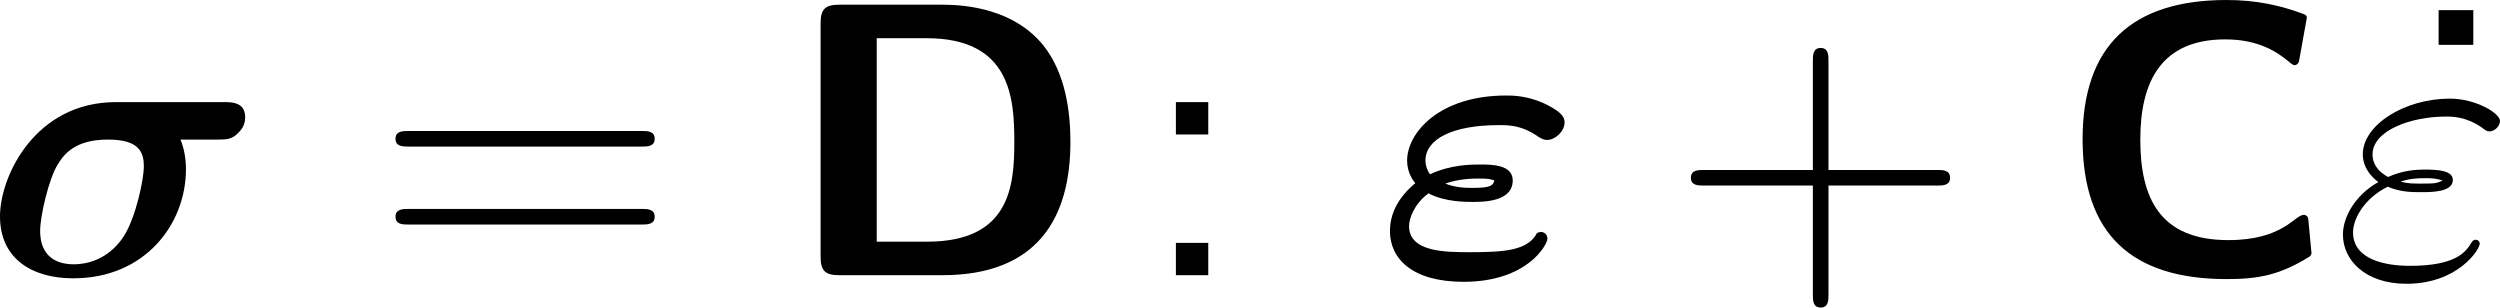 <?xml version='1.0' encoding='UTF-8'?>
<!-- Generated by CodeCogs with dvisvgm 3.4.3 -->
<svg version='1.1' xmlns='http://www.w3.org/2000/svg' xmlns:xlink='http://www.w3.org/1999/xlink' width='79.064pt' height='9.726pt' viewBox='-.302 -.259 79.064 9.726'>
<defs>
<path id='g2-34' d='M1.538-2.476C1.898-2.324 2.215-2.324 2.476-2.324C2.76-2.324 3.36-2.324 3.36-2.662C3.36-2.924 2.978-2.956 2.564-2.956C2.335-2.956 1.953-2.935 1.549-2.749C1.298-2.88 1.113-3.087 1.113-3.382C1.113-4.047 2.182-4.44 3.164-4.44C3.338-4.44 3.731-4.44 4.167-4.135C4.287-4.047 4.309-4.025 4.385-4.025C4.527-4.025 4.68-4.167 4.68-4.32C4.68-4.527 4.015-4.942 3.273-4.942C2.018-4.942 .84-4.211 .84-3.382C.84-2.913 1.233-2.64 1.276-2.607C.633-2.247 .284-1.636 .284-1.135C.284-.425 .905 .24 2.062 .24C3.502 .24 4.113-.72 4.113-.884C4.113-.949 4.058-.993 3.993-.993C3.938-.993 3.905-.949 3.884-.916C3.731-.665 3.469-.262 2.16-.262C1.495-.262 .567-.425 .567-1.2C.567-1.571 .873-2.149 1.538-2.476ZM1.898-2.618C2.149-2.705 2.378-2.716 2.564-2.716C2.836-2.716 2.88-2.705 3.076-2.651C2.913-2.575 2.891-2.564 2.476-2.564C2.236-2.564 2.105-2.564 1.898-2.618Z'/>
<path id='g1-67' d='M6.982-1.56C6.982-1.647 6.905-1.691 6.862-1.691C6.6-1.691 6.284-.982 4.745-.982C2.825-.982 2.28-2.16 2.28-3.796C2.28-5.422 2.869-6.6 4.658-6.6C5.629-6.6 6.142-6.218 6.436-5.978C6.502-5.924 6.535-5.88 6.611-5.88C6.655-5.88 6.709-5.935 6.72-5.978L6.938-7.189C6.949-7.233 6.938-7.276 6.851-7.309C6.207-7.549 5.542-7.702 4.691-7.702C2.029-7.702 .665-6.404 .665-3.807C.665-1.135 2.051 .109 4.702 .109C5.629 .109 6.207-.022 7.004-.513C7.091-.567 7.069-.644 7.069-.644L6.982-1.56Z'/>
<path id='g1-68' d='M1.516-7.571C1.124-7.571 .993-7.451 .993-7.047V-.524C.993-.131 1.113 0 1.516 0H4.396C7.058 0 7.985-1.593 7.985-3.731C7.985-4.593 7.844-5.651 7.233-6.425C6.415-7.44 5.105-7.571 4.396-7.571H1.516ZM2.564-.938V-6.633H3.96C6.316-6.633 6.415-4.953 6.415-3.731C6.415-2.498 6.295-.938 3.971-.938H2.564Z'/>
<path id='g0-27' d='M3.698-4.844C1.451-4.844 .458-2.782 .458-1.647C.458-.469 1.342 .087 2.509 .087C4.505 .087 5.662-1.418 5.662-2.967C5.662-3.24 5.618-3.535 5.509-3.796H6.556C6.764-3.796 6.938-3.796 7.102-3.96C7.178-4.036 7.32-4.167 7.32-4.418C7.32-4.844 6.938-4.844 6.742-4.844H3.698ZM2.531-.305C1.582-.305 1.582-1.069 1.582-1.244C1.582-1.658 1.822-2.695 2.073-3.098C2.291-3.469 2.651-3.796 3.48-3.796C4.375-3.796 4.484-3.425 4.484-3.033C4.484-2.705 4.265-1.615 3.916-1.08C3.469-.404 2.836-.305 2.531-.305Z'/>
<path id='g0-34' d='M4.495-1.178C4.244-.687 3.567-.644 2.629-.644C1.942-.644 .916-.644 .916-1.375C.916-1.593 1.069-2.007 1.462-2.291C1.909-2.051 2.498-2.051 2.695-2.051C2.989-2.051 3.818-2.051 3.818-2.651C3.818-3.098 3.229-3.098 2.891-3.098C2.673-3.098 2.084-3.098 1.505-2.825C1.418-2.935 1.375-3.087 1.375-3.207C1.375-3.807 2.127-4.2 3.425-4.2C3.72-4.2 4.069-4.2 4.538-3.873C4.625-3.818 4.702-3.785 4.778-3.785C5.007-3.785 5.269-4.025 5.269-4.276C5.269-4.473 5.095-4.615 4.691-4.811C4.211-5.029 3.796-5.029 3.633-5.029C1.756-5.029 .862-3.982 .862-3.207C.862-2.88 1.025-2.651 1.091-2.575C.644-2.204 .382-1.756 .382-1.233C.382-.48 .982 .185 2.444 .185C4.222 .185 4.789-.851 4.789-1.025C4.789-1.124 4.713-1.211 4.604-1.211C4.549-1.211 4.505-1.178 4.495-1.178ZM1.931-2.564C2.324-2.705 2.738-2.705 2.847-2.705C3.142-2.705 3.175-2.695 3.305-2.651C3.262-2.52 3.229-2.444 2.705-2.444C2.52-2.444 2.236-2.444 1.931-2.564Z'/>
<path id='g3-43' d='M4.462-2.509H7.505C7.658-2.509 7.865-2.509 7.865-2.727S7.658-2.945 7.505-2.945H4.462V-6C4.462-6.153 4.462-6.36 4.244-6.36S4.025-6.153 4.025-6V-2.945H.971C.818-2.945 .611-2.945 .611-2.727S.818-2.509 .971-2.509H4.025V.545C4.025 .698 4.025 .905 4.244 .905S4.462 .698 4.462 .545V-2.509Z'/>
<path id='g3-58' d='M1.964-4.844H1.058V-3.938H1.964V-4.844ZM1.058-.905V0H1.964V-.905H1.058Z'/>
<path id='g3-61' d='M7.495-3.6C7.658-3.6 7.865-3.6 7.865-3.818S7.658-4.036 7.505-4.036H.971C.818-4.036 .611-4.036 .611-3.818S.818-3.6 .982-3.6H7.495ZM7.505-1.418C7.658-1.418 7.865-1.418 7.865-1.636S7.658-1.855 7.495-1.855H.982C.818-1.855 .611-1.855 .611-1.636S.818-1.418 .971-1.418H7.505Z'/>
<path id='g3-95' d='M1.996-7.418H1.025V-6.447H1.996V-7.418Z'/>
</defs>
<g id='page1' transform='matrix(1.13 0 0 1.13 -80.75 -69.234)'>
<use x='70.735' y='68.742' xlink:href='#g0-27'/>
<use x='81.651' y='68.742' xlink:href='#g3-61'/>
<use x='93.166' y='68.742' xlink:href='#g1-68'/>
<use x='103.045' y='68.742' xlink:href='#g3-58'/>
<use x='109.712' y='68.742' xlink:href='#g0-34'/>
<use x='117.905' y='68.742' xlink:href='#g3-43'/>
<use x='128.814' y='68.742' xlink:href='#g1-67'/>
<use x='138.418' y='68.742' xlink:href='#g3-95'/>
<use x='136.481' y='68.742' xlink:href='#g2-34'/>
</g>
</svg>